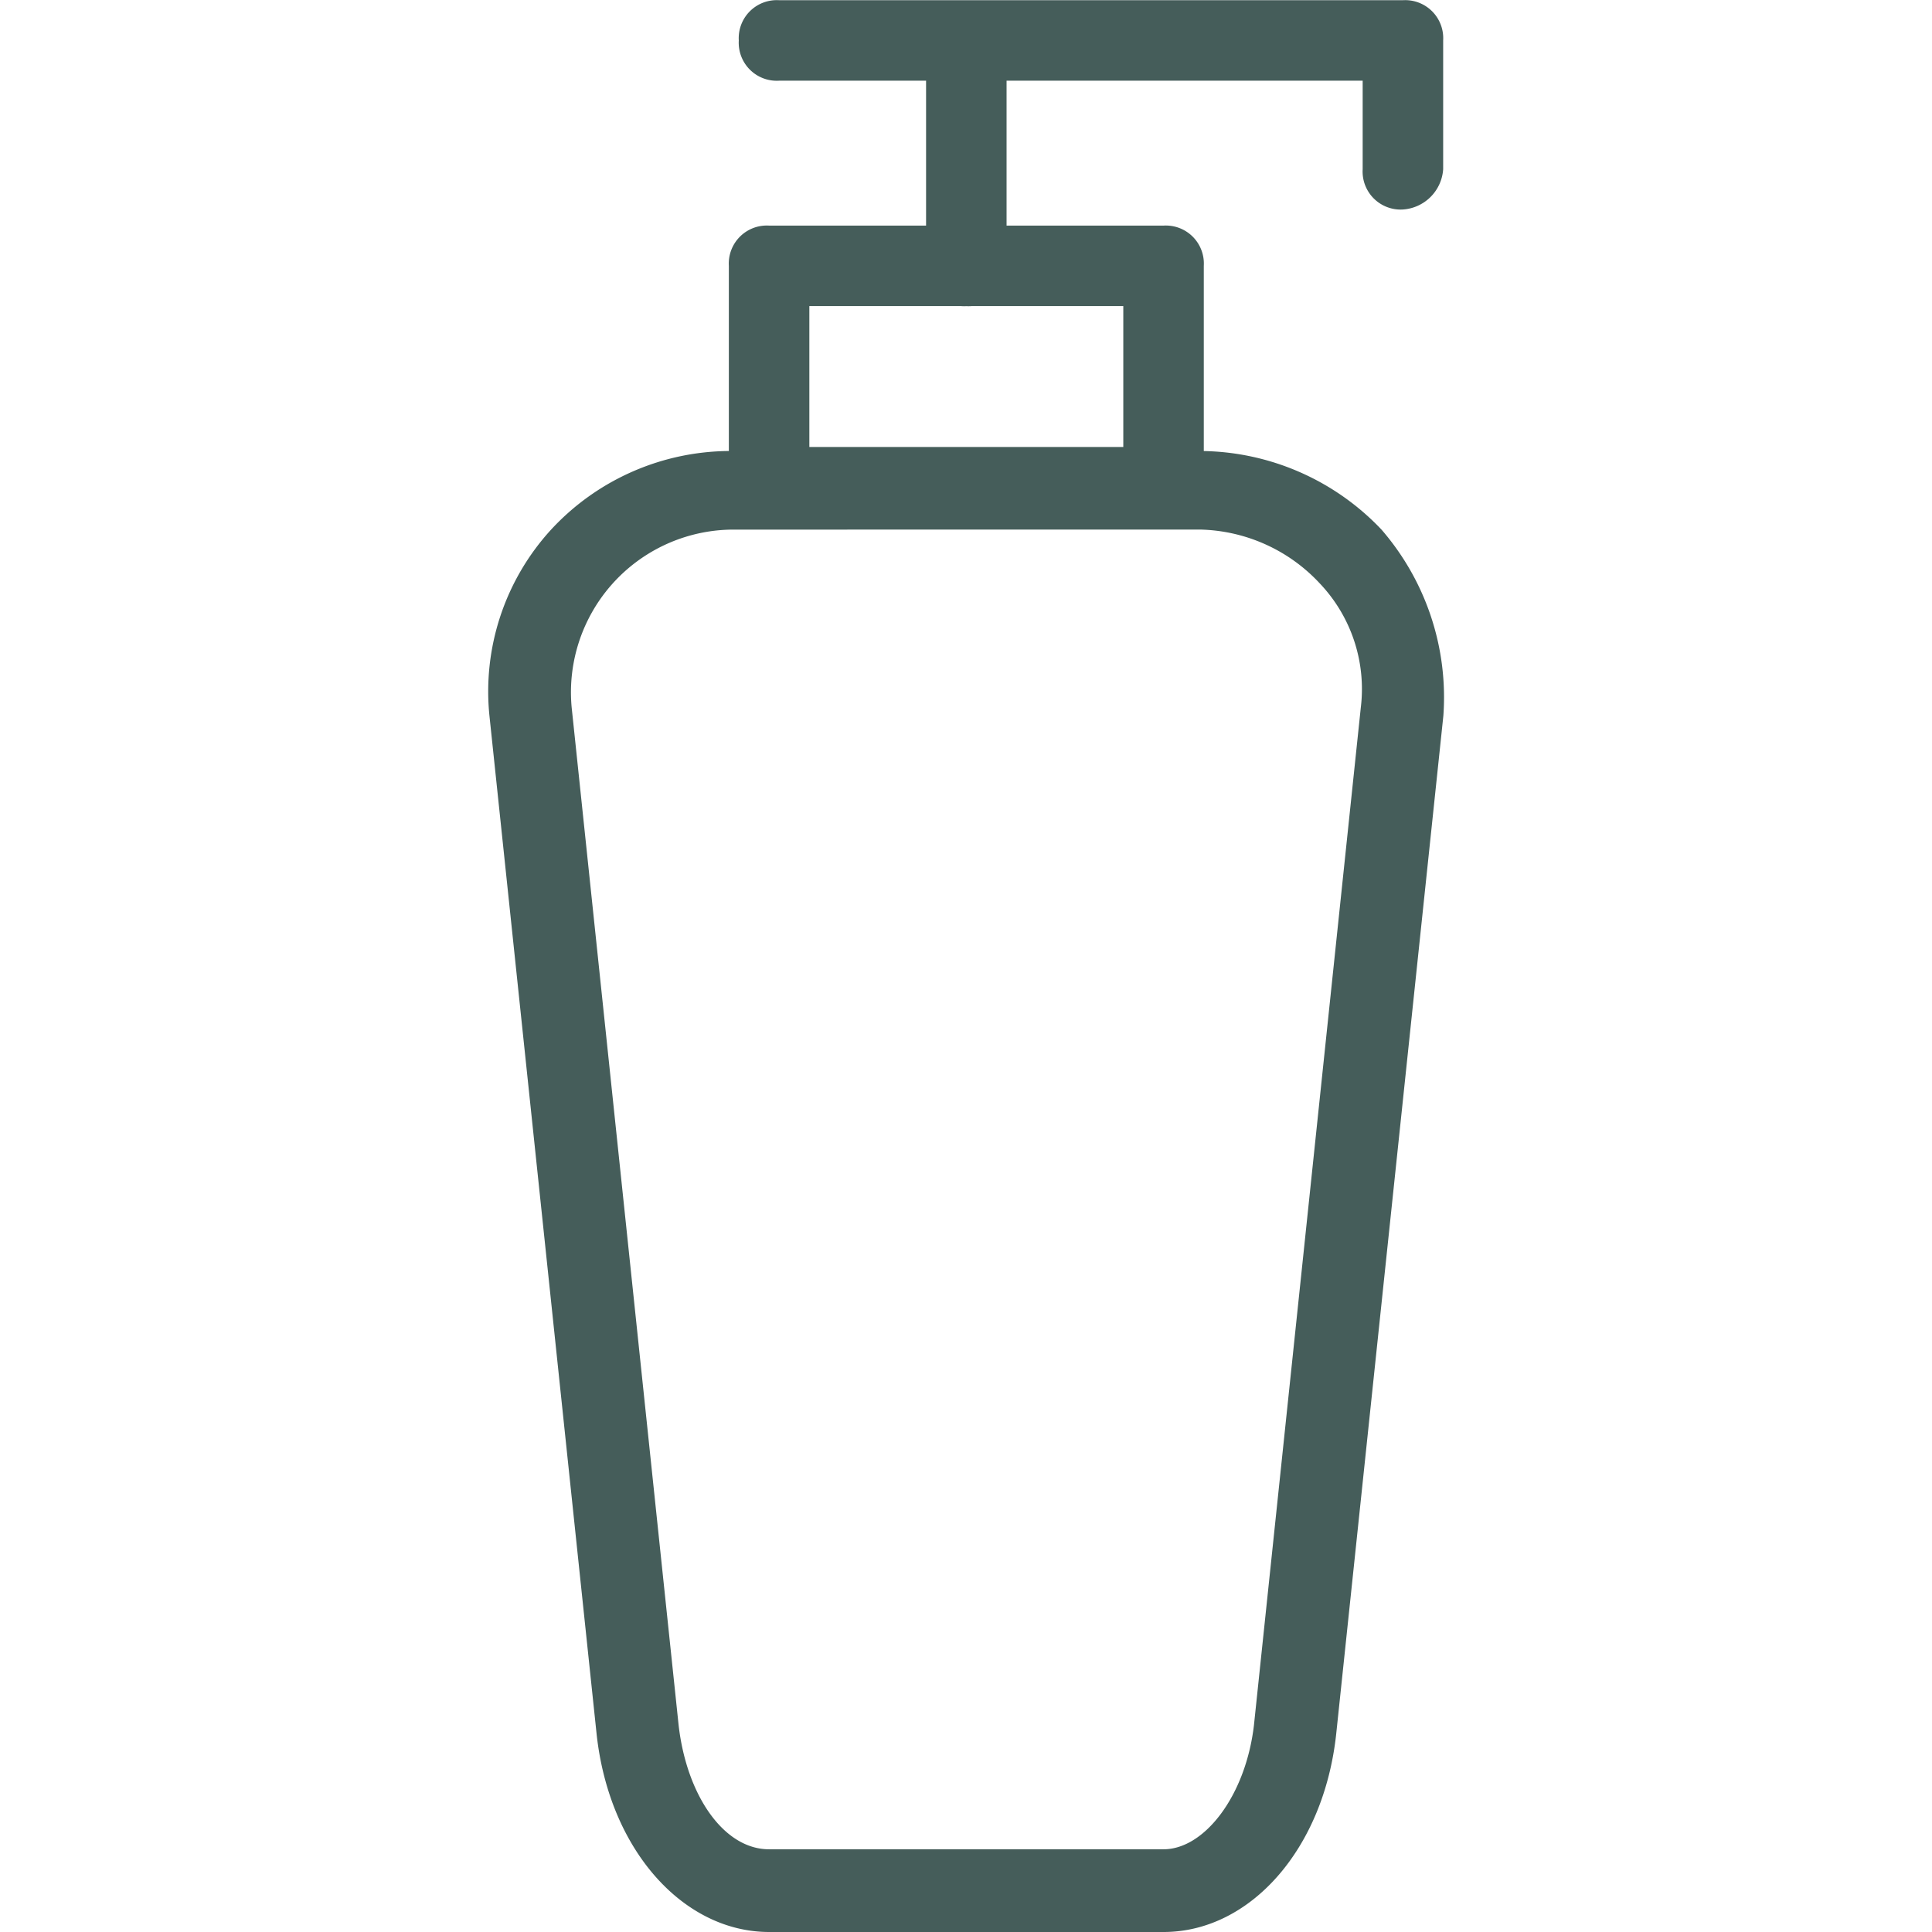 <?xml version="1.0" encoding="UTF-8"?> <svg xmlns="http://www.w3.org/2000/svg" width="48" height="48" viewBox="0 0 48 48"><g id="Group_981" data-name="Group 981" transform="translate(-855 -520)"><rect id="Rectangle_590" data-name="Rectangle 590" width="48" height="47.995" transform="translate(855 520)" fill="none"></rect><g id="Branded_toiletries" data-name="Branded toiletries" transform="translate(867.129 520.003)"><g id="Group_871" data-name="Group 871" transform="translate(0 11.202)"><path id="Path_57" data-name="Path 57" d="M29.15,48.495h-9.8c-2.145,0-3.983-2.056-4.289-4.933L12.4,18.278a5.955,5.955,0,0,1,1.532-4.625A6.075,6.075,0,0,1,18.426,11.7H30.069a6.245,6.245,0,0,1,4.494,1.953A6.364,6.364,0,0,1,36.1,18.278L33.439,43.562C33.133,46.439,31.294,48.495,29.15,48.495ZM18.426,13.653a4.042,4.042,0,0,0-3.983,4.419L17.1,43.356c.2,1.747,1.123,3.084,2.247,3.084h9.8c1.021,0,2.043-1.336,2.247-3.084l2.655-25.284a3.809,3.809,0,0,0-1.021-3.084,4.183,4.183,0,0,0-2.962-1.336Z" transform="translate(-12.369 -11.7)" fill="#455d5a"></path></g><g id="Group_872" data-name="Group 872" transform="translate(5.977 5.6)"><path id="Path_58" data-name="Path 58" d="M28.9,13.6H19.1a.945.945,0,0,1-1-1V7.1a.945.945,0,0,1,1-1h9.8a.945.945,0,0,1,1,1v5.5a.945.945,0,0,1-1,1Zm-8.8-2h7.8V8.1H20.1v3.5Z" transform="translate(-18.098 -6.098)" fill="#455d5a"></path></g><g id="Group_873" data-name="Group 873" transform="translate(10.877 0.702)"><path id="Path_59" data-name="Path 59" d="M24,8.1a.945.945,0,0,1-1-1V2.2a1,1,0,1,1,2,0V7.1a.945.945,0,0,1-1,1Z" transform="translate(-22.998 -1.2)" fill="#455d5a"></path></g><g id="Group_874" data-name="Group 874" transform="translate(6.224 0)"><path id="Path_60" data-name="Path 60" d="M34.6,5.7a.945.945,0,0,1-1-1V2.5H19.1a.945.945,0,0,1-1-1,.945.945,0,0,1,1-1H34.6a.945.945,0,0,1,1,1V4.7A1.075,1.075,0,0,1,34.6,5.7Z" transform="translate(-18.098 -0.498)" fill="#455d5a"></path></g></g></g></svg> 